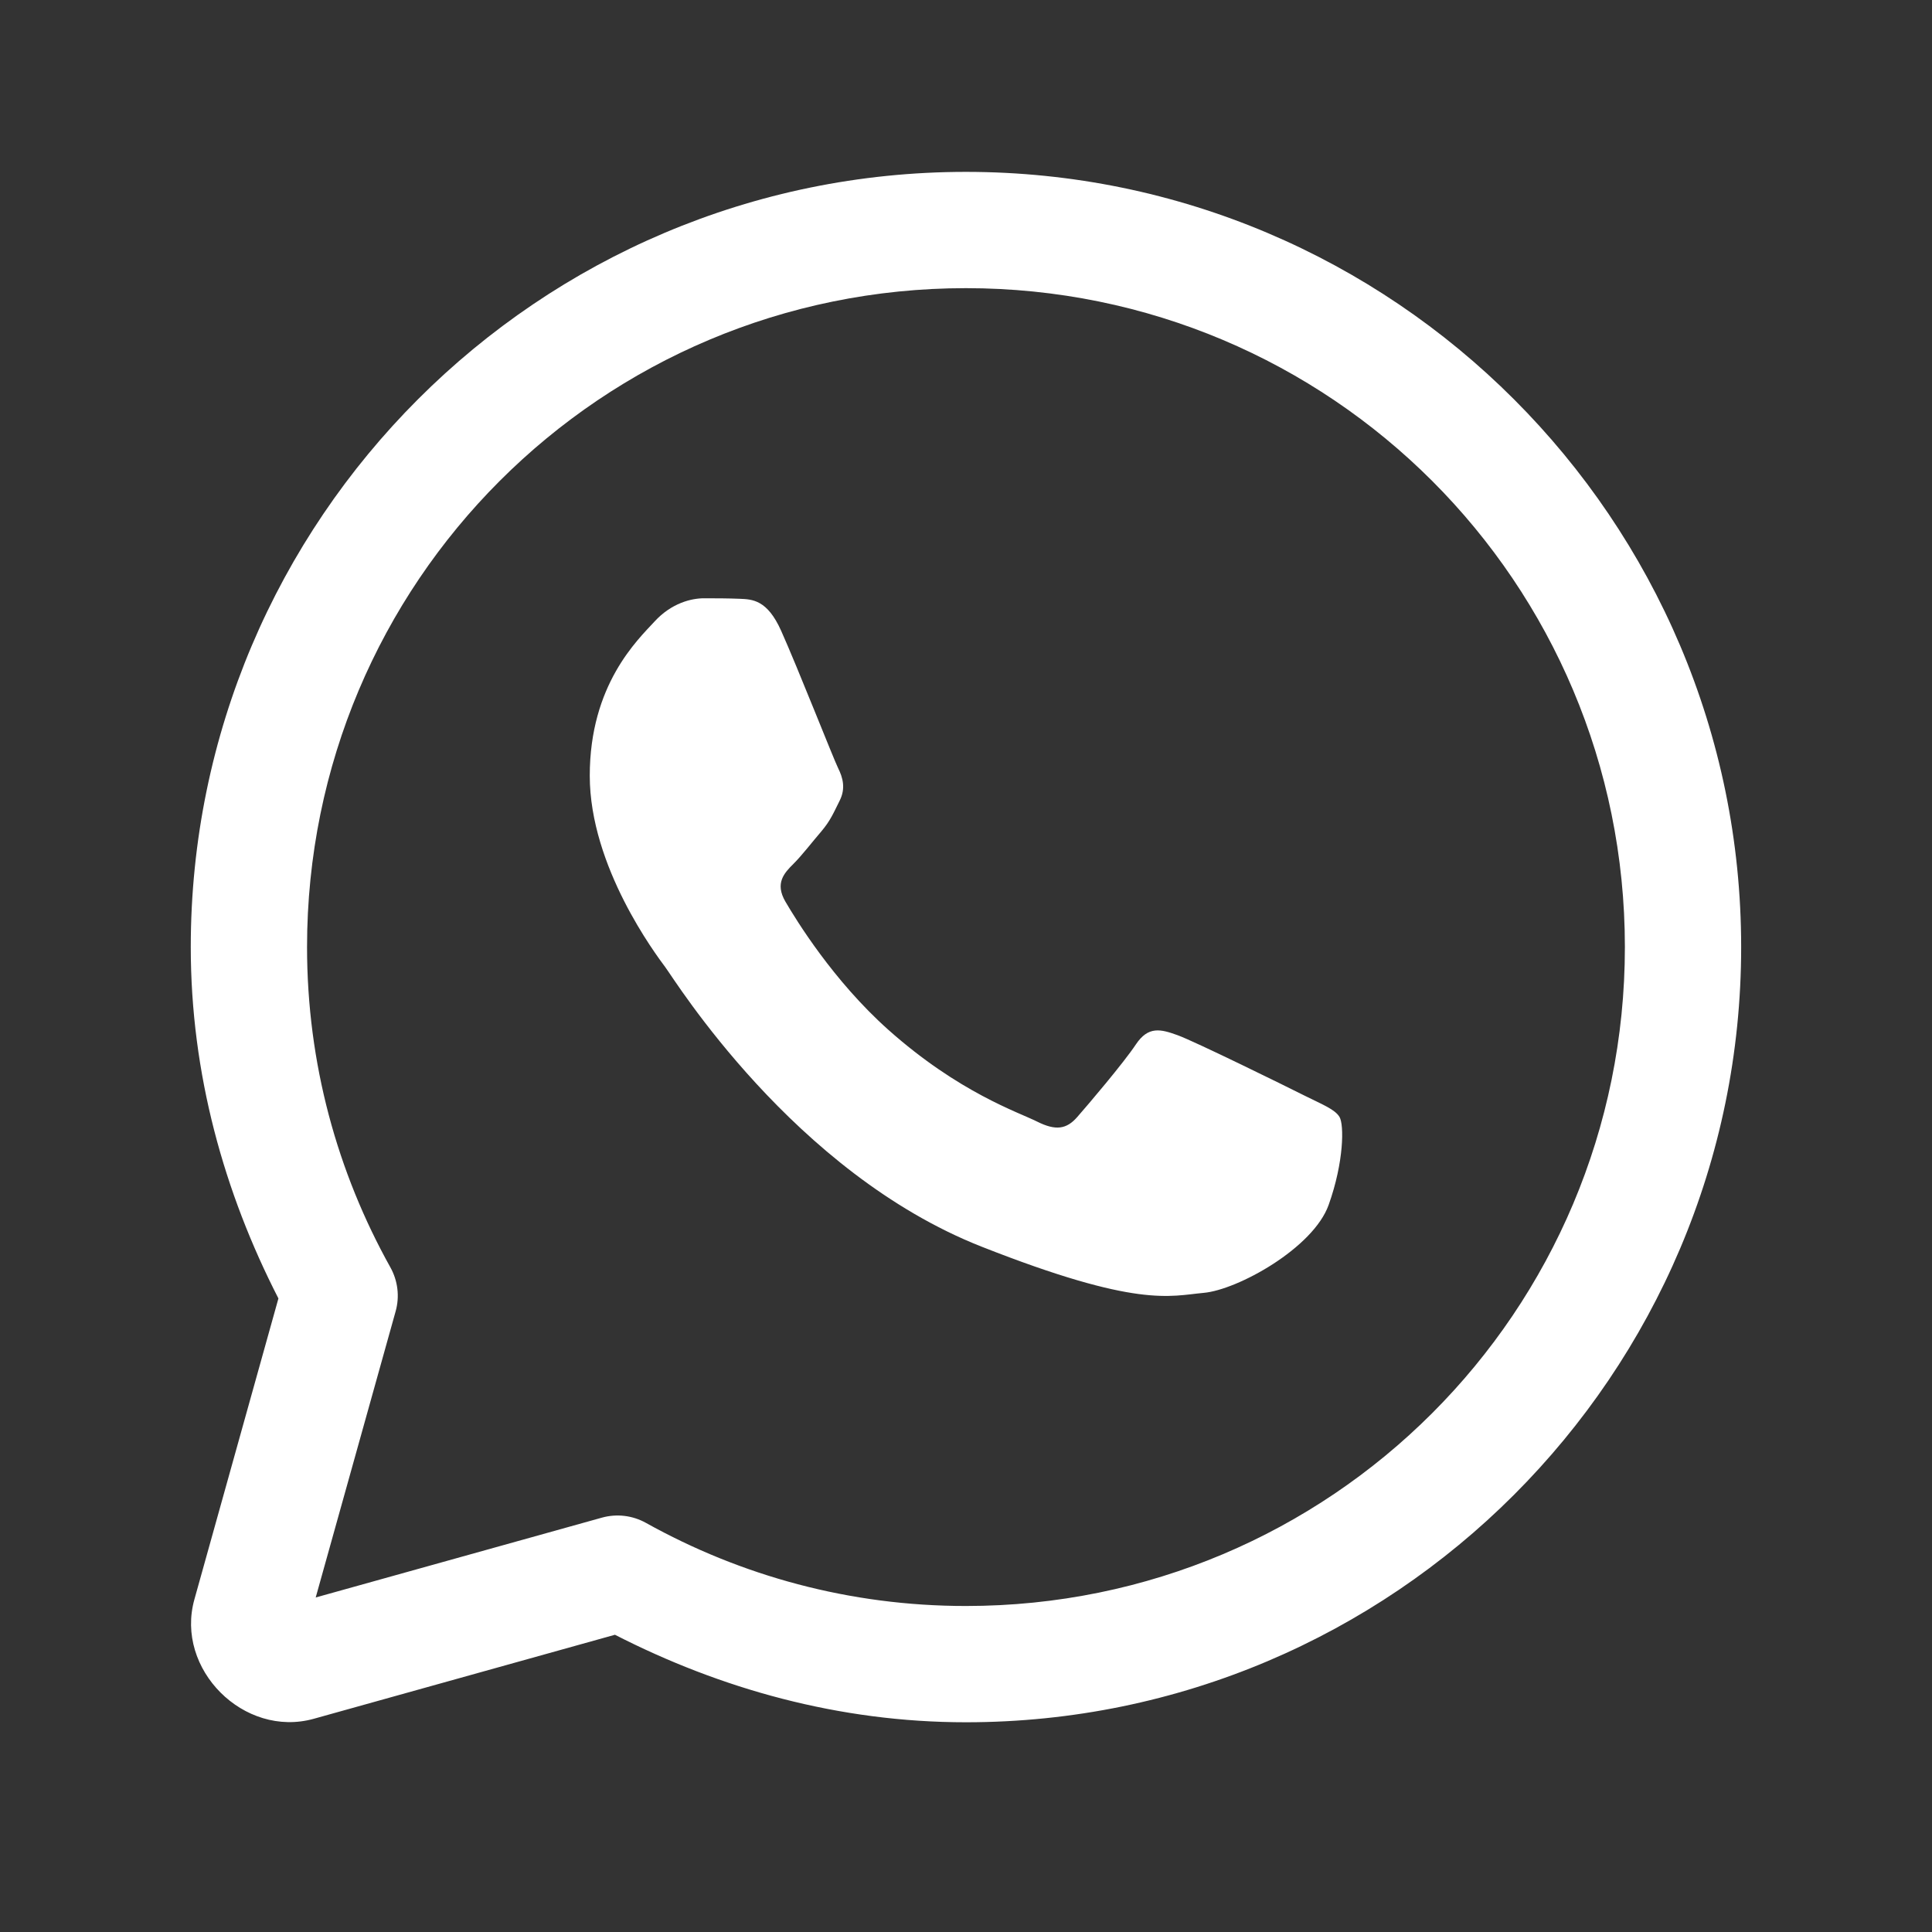 <svg width="27" height="27" viewBox="0 0 27 27" fill="none" xmlns="http://www.w3.org/2000/svg">
<rect x="0" y="0" width="27" height="27" fill="#333333" stroke="none"/>
<path d="M13.499 2.402C7.526 2.402 2.666 7.262 2.666 13.235C2.666 15.009 3.133 16.668 3.891 18.146L2.717 22.351C2.443 23.327 3.409 24.293 4.386 24.02L8.594 22.846C10.071 23.602 11.727 24.069 13.499 24.069C19.473 24.069 24.333 19.209 24.333 13.235C24.333 7.262 19.473 2.402 13.499 2.402ZM13.499 4.027C18.594 4.027 22.708 8.14 22.708 13.235C22.708 18.33 18.594 22.444 13.499 22.444C11.873 22.444 10.353 22.021 9.026 21.282C8.839 21.178 8.619 21.152 8.413 21.209L4.412 22.325L5.529 18.326C5.587 18.12 5.56 17.899 5.456 17.712C4.715 16.384 4.291 14.863 4.291 13.235C4.291 8.14 8.404 4.027 13.499 4.027ZM9.838 8.361C9.665 8.361 9.386 8.426 9.148 8.685C8.911 8.943 8.242 9.568 8.242 10.841C8.242 12.114 9.169 13.343 9.298 13.517C9.427 13.688 11.088 16.385 13.717 17.422C15.902 18.283 16.347 18.111 16.821 18.068C17.296 18.026 18.352 17.443 18.568 16.839C18.784 16.234 18.784 15.717 18.72 15.61C18.656 15.503 18.483 15.437 18.224 15.308C17.966 15.178 16.695 14.553 16.457 14.467C16.22 14.381 16.047 14.337 15.874 14.596C15.702 14.855 15.207 15.437 15.056 15.609C14.905 15.783 14.754 15.804 14.495 15.675C14.235 15.544 13.403 15.272 12.414 14.391C11.645 13.705 11.127 12.858 10.976 12.6C10.826 12.342 10.96 12.2 11.089 12.072C11.206 11.956 11.348 11.77 11.478 11.619C11.606 11.468 11.649 11.36 11.735 11.188C11.821 11.017 11.778 10.865 11.713 10.735C11.649 10.606 11.146 9.326 10.916 8.814C10.723 8.384 10.519 8.375 10.334 8.368C10.183 8.362 10.01 8.361 9.838 8.361Z" fill="white"/>
</svg>
